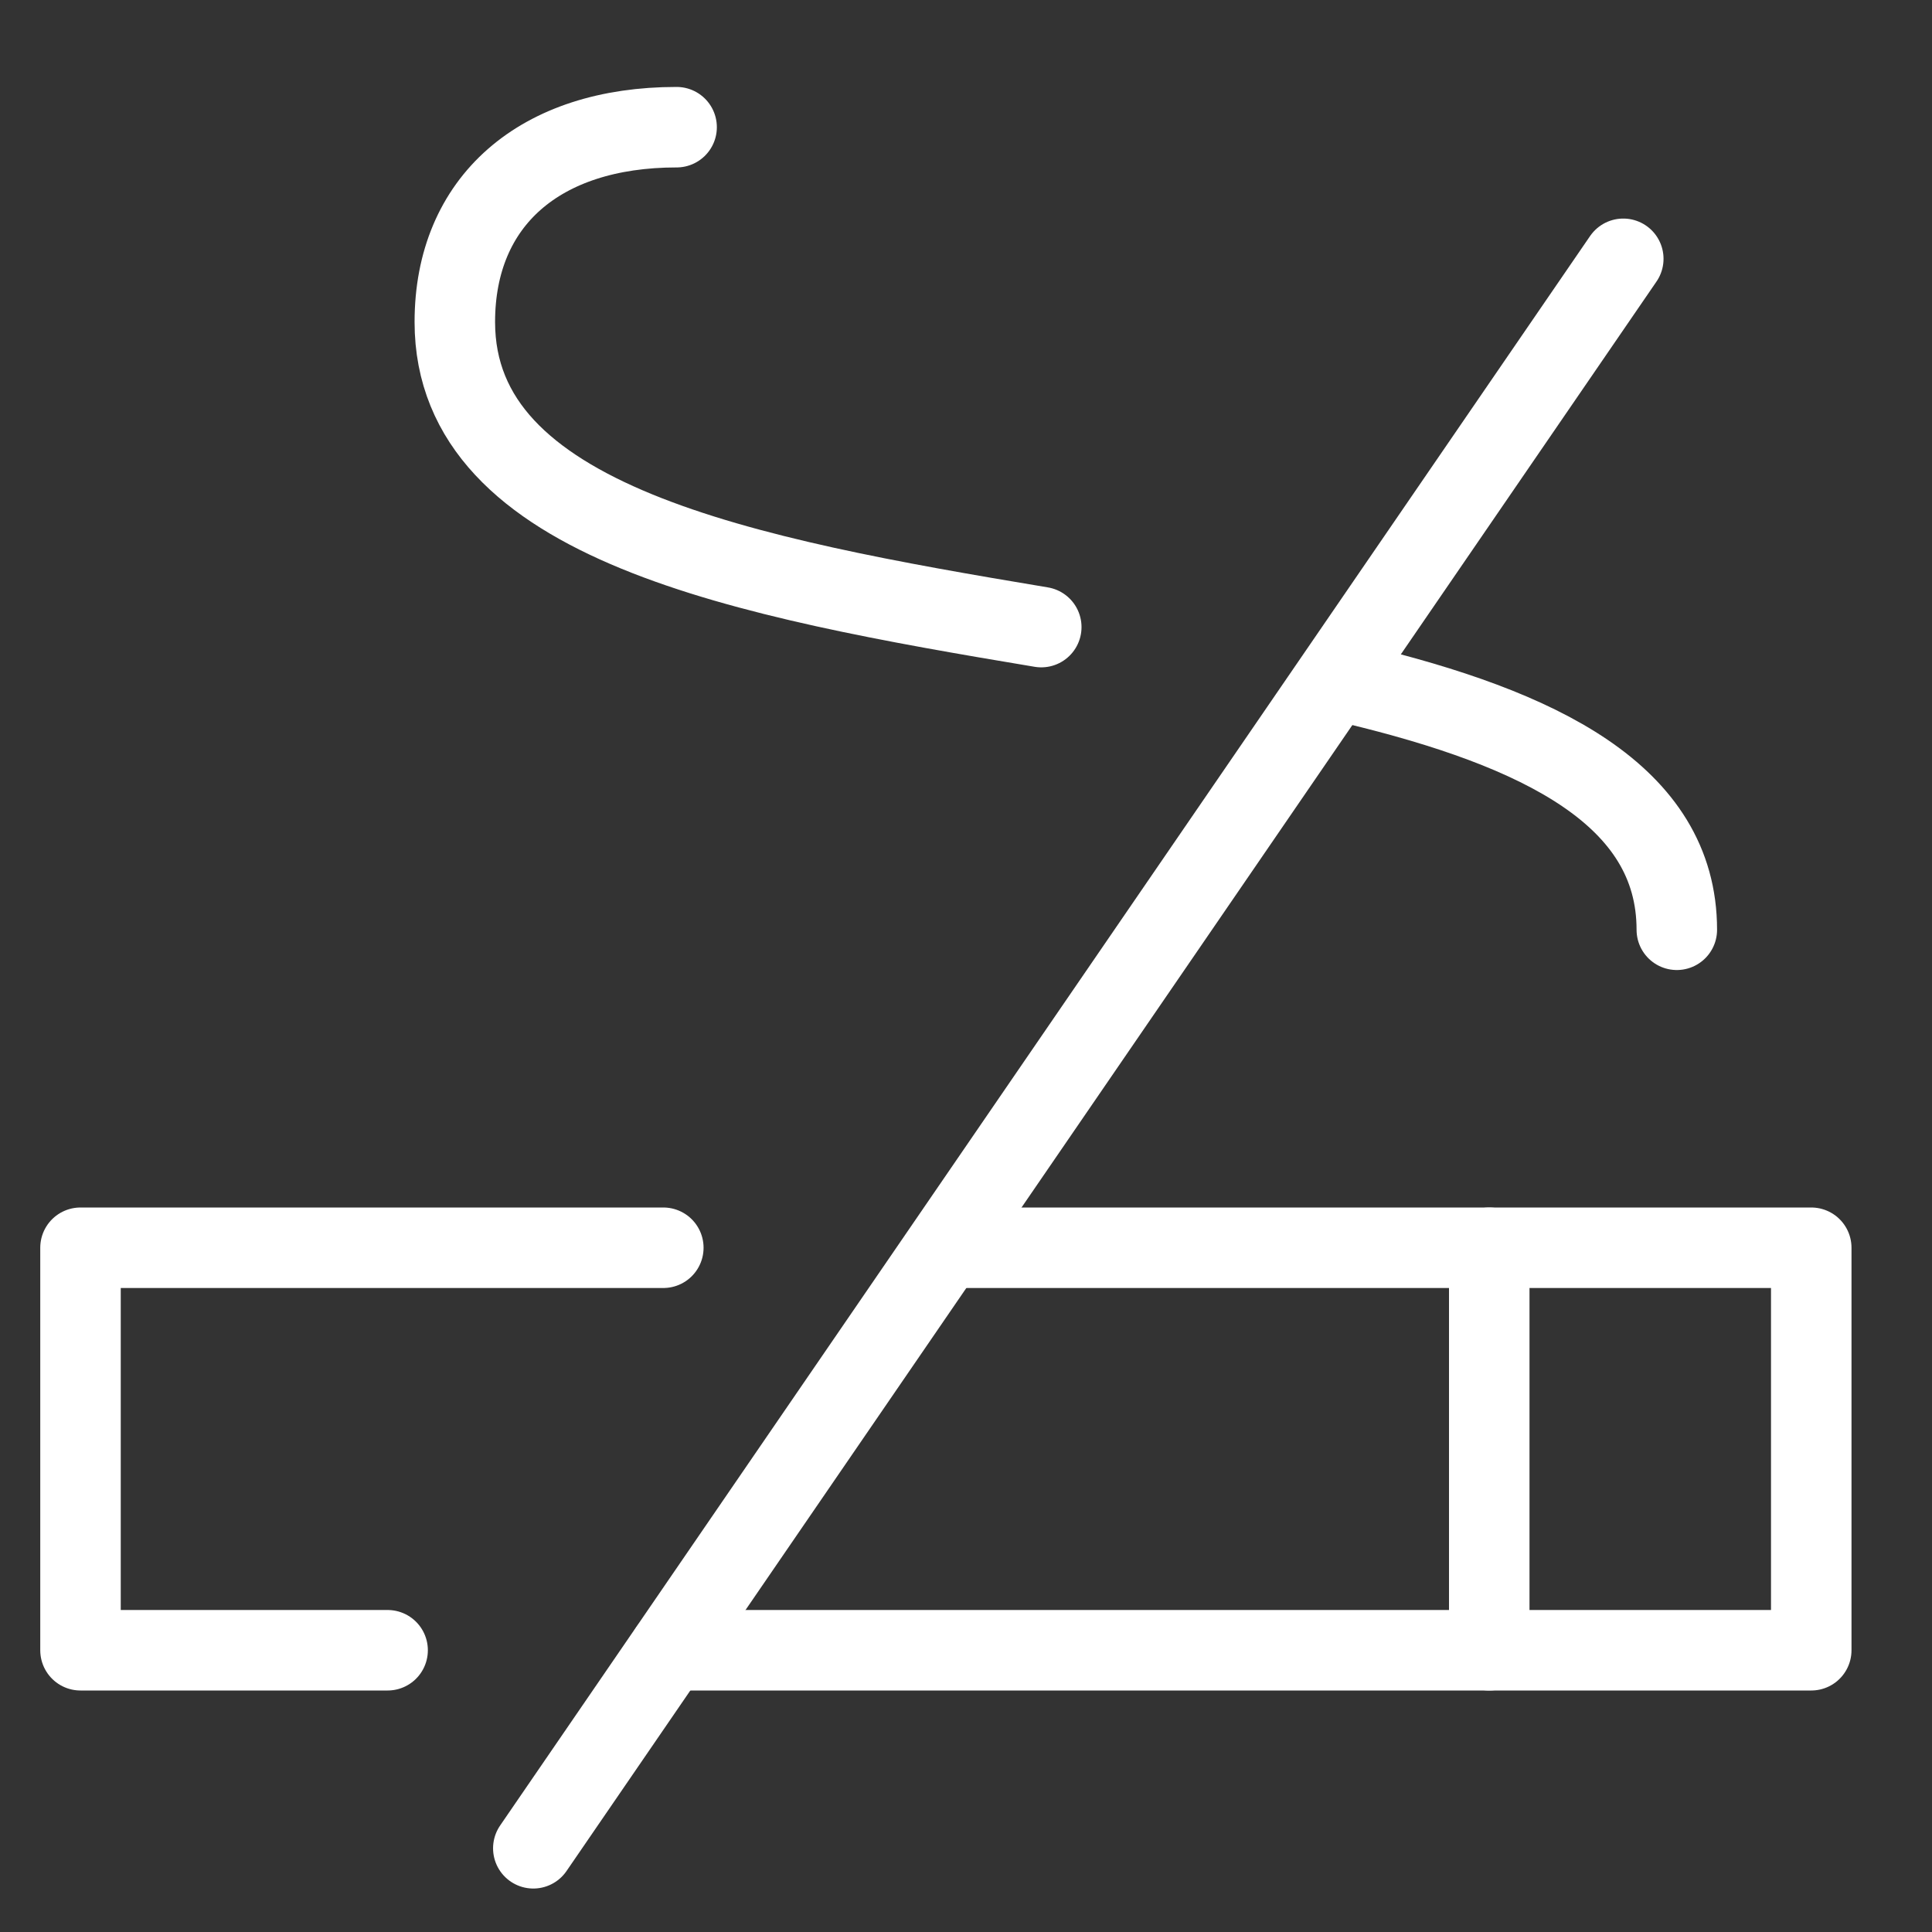 <svg xmlns="http://www.w3.org/2000/svg" viewBox="0 0 48 48"><rect x="0" y="0" width="48" height="48" fill="#333333" stroke="none"/><defs><style>.cls-1,.cls-2{fill:none;}.cls-2{stroke:#fff;stroke-linecap:round;stroke-linejoin:round;stroke-width:2px;}</style></defs><title>585_me_h</title><g id="ia" data-name="i_a"><g id="Rectangle"><rect id="rect" class="cls-1" width="48" height="48"/></g><g id="icon_data"><polyline class="cls-2" points="9.63 41 2 41 2 31 16.48 31"/><polyline class="cls-2" points="23.5 31 45 31 45 41 16.63 41"/><line class="cls-2" x1="37" y1="31" x2="37" y2="41"/><line class="cls-2" x1="40.33" y1="6.43" x2="13.25" y2="45.92"/><path class="cls-2" d="M33.66,17c4.58,1.1,8,2.75,8,6.1"/><path class="cls-2" d="M16.81,3.16C13.41,3.16,11.3,5,11.3,8c0,5,7.19,6.35,14.57,7.58"/></g></g></svg>
